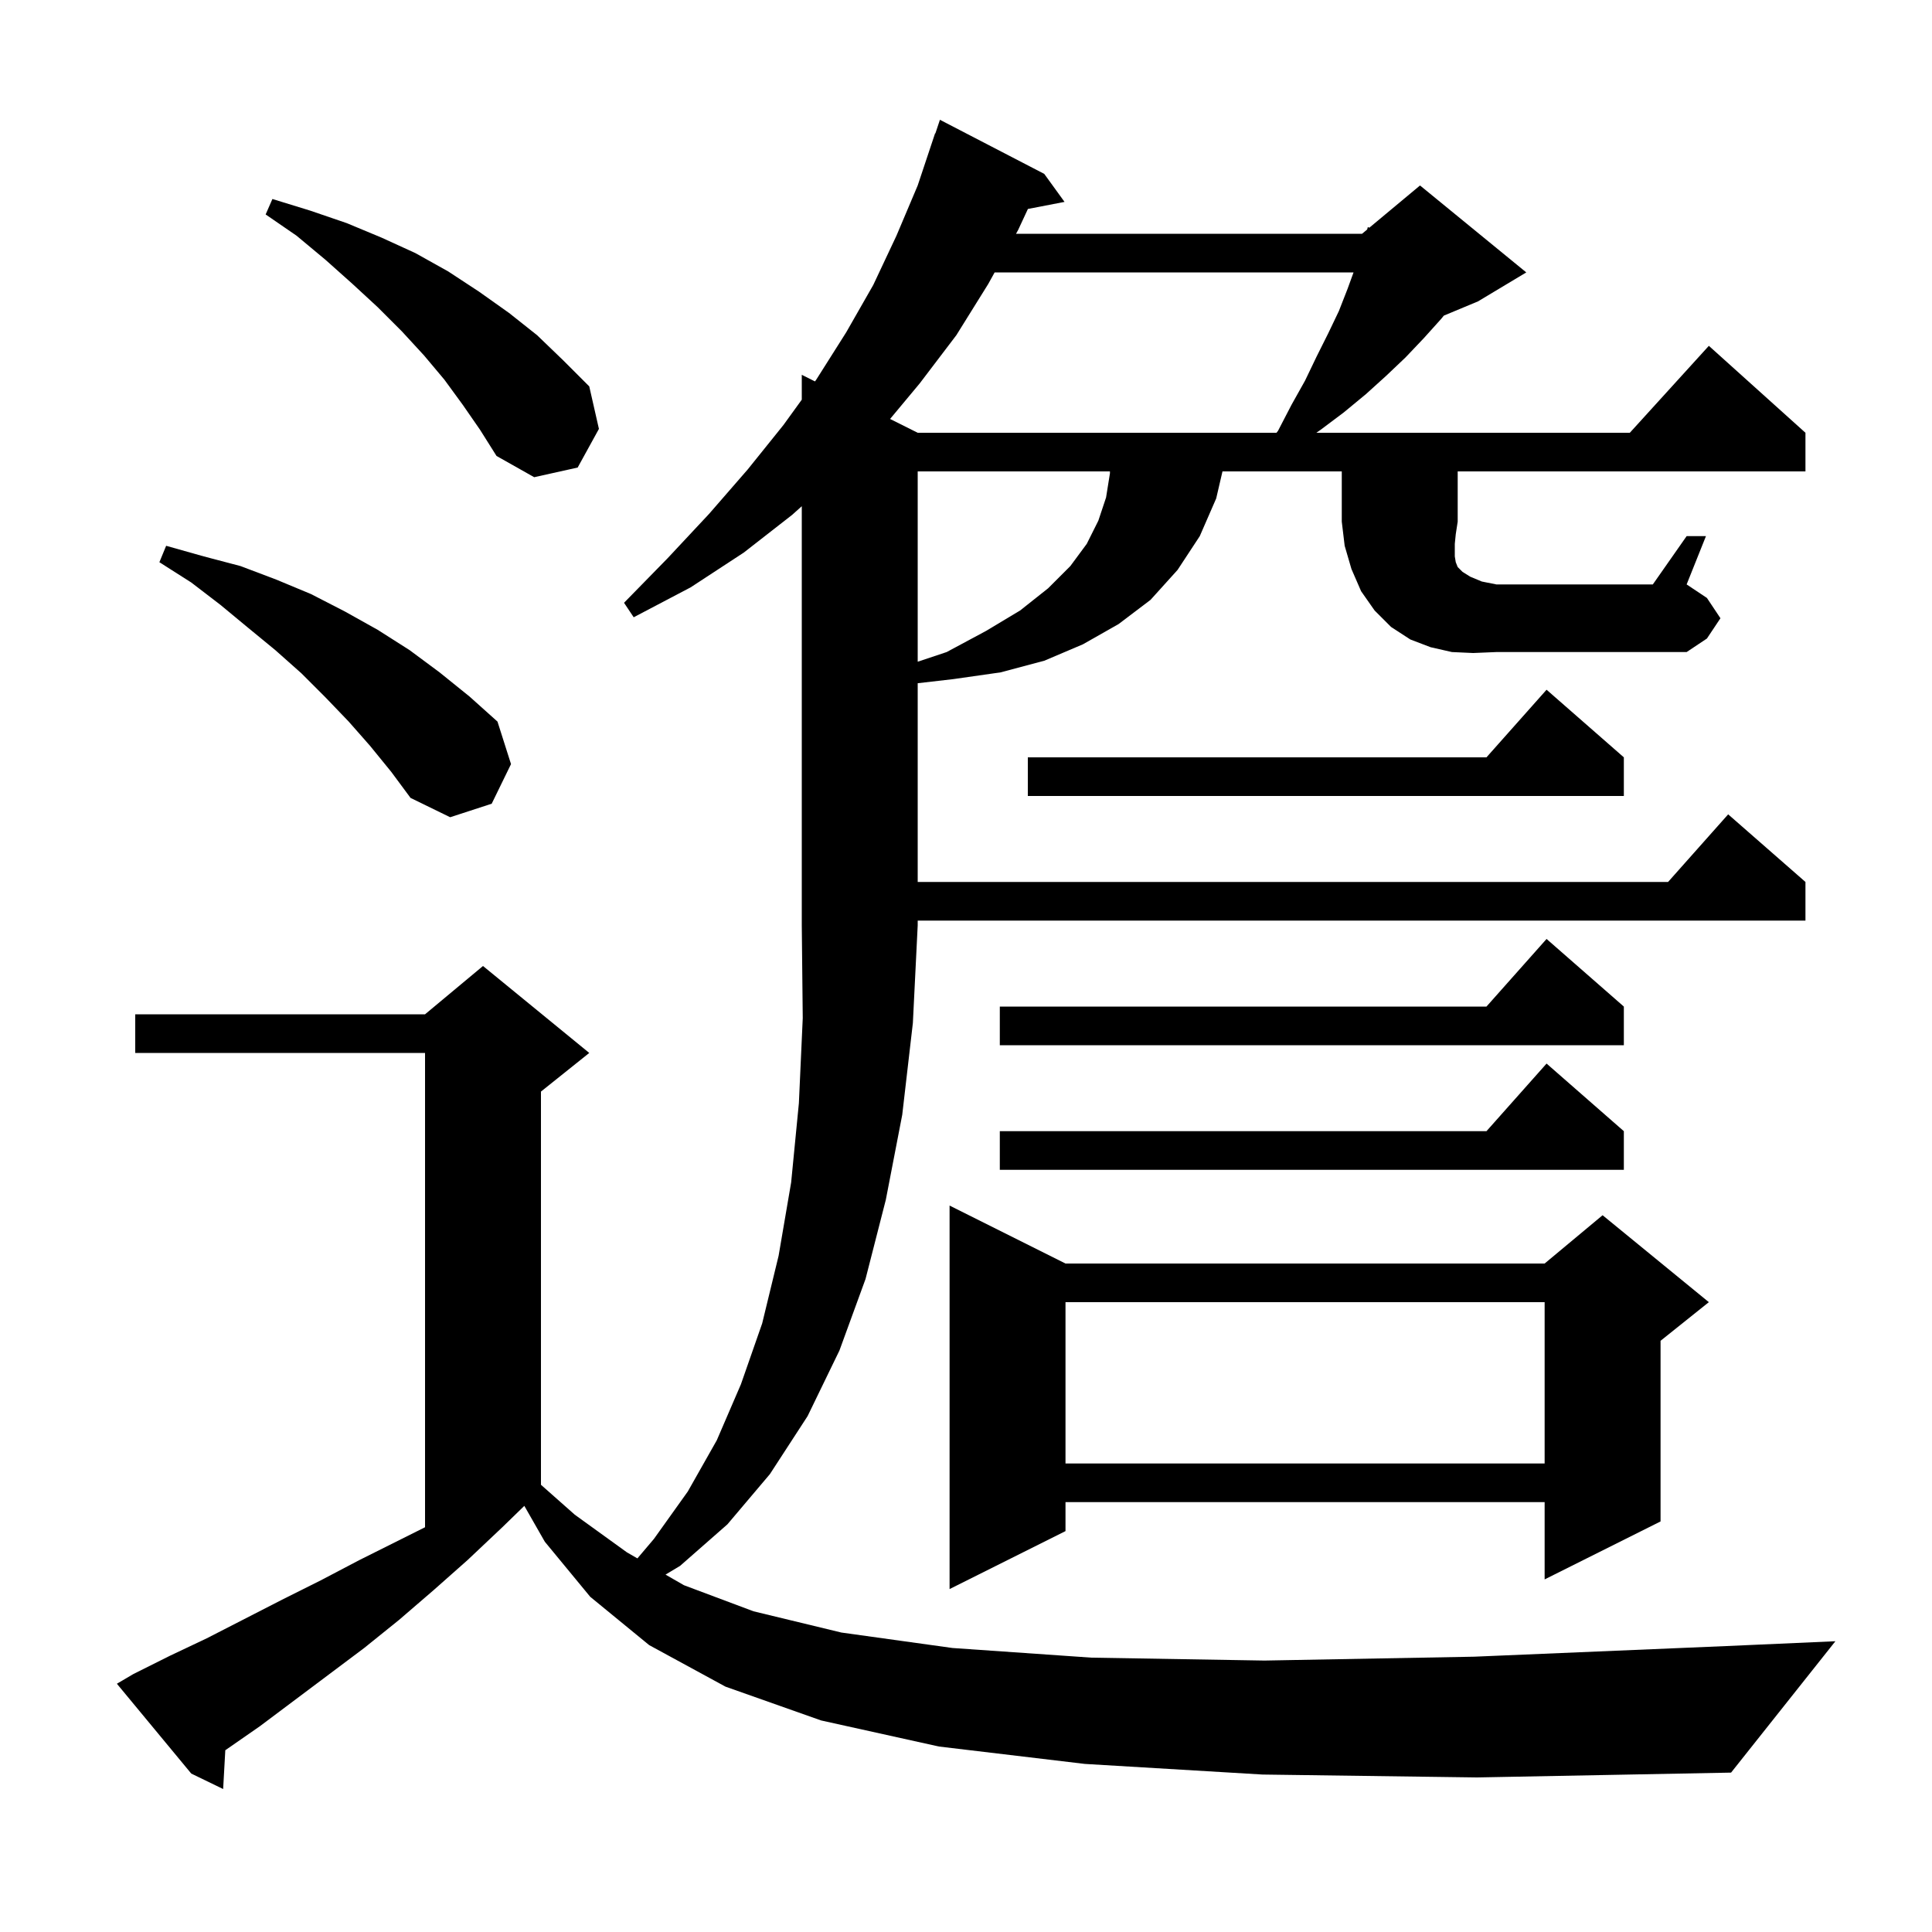<svg xmlns="http://www.w3.org/2000/svg" xmlns:xlink="http://www.w3.org/1999/xlink" version="1.1" baseProfile="full" viewBox="0 0 200 200" width="200" height="200"><g fill="currentColor"><path d="M 110.3 130.8 L 159.9 130.8 L 165.9 125.8 L 176.9 134.8 L 171.9 138.8 L 171.9 157.5 L 159.9 163.5 L 159.9 155.5 L 110.3 155.5 L 110.3 158.5 L 98.3 164.5 L 98.3 124.8 Z M 110.3 134.8 L 110.3 151.5 L 159.9 151.5 L 159.9 134.8 Z M 168.1 117.1 L 168.1 121.1 L 103.5 121.1 L 103.5 117.1 L 153.878 117.1 L 160.1 110.1 Z M 168.1 104.2 L 168.1 108.2 L 103.5 108.2 L 103.5 104.2 L 153.878 104.2 L 160.1 97.2 Z M 38.3 77.2 L 36.1 74.7 L 33.7 72.2 L 31.2 69.7 L 28.5 67.3 L 25.7 65.0 L 22.8 62.6 L 19.8 60.3 L 16.5 58.2 L 17.2 56.5 L 21.1 57.6 L 24.9 58.6 L 28.6 60.0 L 32.2 61.5 L 35.7 63.3 L 39.1 65.2 L 42.4 67.3 L 45.5 69.6 L 48.6 72.1 L 51.5 74.7 L 52.9 79.1 L 50.9 83.2 L 46.6 84.6 L 42.5 82.6 L 40.5 79.9 Z M 168.1 78.4 L 168.1 82.4 L 106.4 82.4 L 106.4 78.4 L 153.878 78.4 L 160.1 71.4 Z M 95.0 48.8 L 95.0 68.5 L 98.0 67.5 L 102.1 65.3 L 105.6 63.2 L 108.5 60.9 L 110.8 58.6 L 112.5 56.3 L 113.7 53.9 L 114.5 51.5 L 114.9 49.0 L 114.9 48.8 Z M 152.5 67.6 L 150.3 67.5 L 148.1 67.0 L 146.0 66.2 L 144.0 64.9 L 142.3 63.2 L 140.9 61.2 L 139.9 58.9 L 139.2 56.5 L 138.9 54.0 L 138.9 48.8 L 126.551 48.8 L 125.9 51.6 L 124.2 55.5 L 121.9 59.0 L 119.1 62.1 L 115.8 64.6 L 112.1 66.7 L 108.1 68.4 L 103.6 69.6 L 98.7 70.3 L 95.0 70.727 L 95.0 91.3 L 172.678 91.3 L 178.9 84.3 L 186.9 91.3 L 186.9 95.3 L 95.0 95.3 L 95.0 95.8 L 94.5 105.9 L 93.4 115.4 L 91.7 124.2 L 89.6 132.4 L 86.9 139.8 L 83.6 146.6 L 79.7 152.6 L 75.3 157.8 L 70.4 162.1 L 68.896 163.003 L 70.8 164.1 L 78.0 166.8 L 87.1 169.0 L 98.6 170.6 L 113.0 171.6 L 130.9 171.9 L 152.6 171.5 L 178.7 170.4 L 190.0 169.9 L 179.2 183.5 L 152.9 184.0 L 130.7 183.7 L 112.3 182.6 L 97.2 180.8 L 85.0 178.1 L 75.1 174.6 L 67.2 170.3 L 61.1 165.3 L 56.4 159.6 L 54.278 155.887 L 52.0 158.1 L 48.4 161.5 L 44.9 164.6 L 41.3 167.7 L 37.7 170.6 L 26.9 178.7 L 23.323 181.184 L 23.1 185.2 L 19.8 183.6 L 12.1 174.3 L 13.8 173.3 L 17.6 171.4 L 21.4 169.6 L 29.2 165.6 L 33.2 163.6 L 37.2 161.5 L 44.0 158.1 L 44.0 109.0 L 14.0 109.0 L 14.0 105.0 L 44.0 105.0 L 50.0 100.0 L 61.0 109.0 L 56.0 113.0 L 56.0 153.704 L 59.5 156.8 L 64.9 160.7 L 65.984 161.324 L 67.7 159.3 L 71.2 154.4 L 74.2 149.1 L 76.7 143.3 L 78.9 137.0 L 80.6 130.0 L 81.9 122.4 L 82.7 114.2 L 83.1 105.4 L 83.0 95.8 L 83.0 52.404 L 82.0 53.3 L 77.0 57.2 L 71.5 60.8 L 65.6 63.9 L 64.6 62.4 L 69.1 57.8 L 73.4 53.2 L 77.4 48.6 L 81.1 44.0 L 83.0 41.374 L 83.0 38.8 L 84.367 39.484 L 84.5 39.3 L 87.6 34.4 L 90.4 29.5 L 92.8 24.4 L 95.0 19.2 L 96.8 13.8 L 96.83 13.811 L 97.3 12.4 L 108.1 18.0 L 110.2 20.9 L 106.409 21.632 L 105.4 23.8 L 105.179 24.2 L 141.0 24.2 L 141.525 23.762 L 141.6 23.5 L 141.751 23.574 L 147.0 19.2 L 158.0 28.2 L 153.0 31.2 L 149.465 32.673 L 149.2 33.0 L 147.4 35.0 L 145.5 37.0 L 143.5 38.9 L 141.4 40.8 L 139.1 42.7 L 136.7 44.5 L 136.267 44.8 L 168.718 44.8 L 176.9 35.8 L 186.9 44.8 L 186.9 48.8 L 150.9 48.8 L 150.9 54.0 L 150.7 55.3 L 150.6 56.3 L 150.6 57.6 L 150.7 58.2 L 150.9 58.7 L 151.4 59.2 L 152.2 59.7 L 153.4 60.2 L 154.9 60.5 L 171.1 60.5 L 174.6 55.5 L 176.6 55.5 L 174.6 60.5 L 176.7 61.9 L 178.1 64.0 L 176.7 66.1 L 174.6 67.5 L 154.9 67.5 Z M 47.9 41.9 L 46.0 39.3 L 43.9 36.8 L 41.6 34.3 L 39.1 31.8 L 36.5 29.4 L 33.7 26.9 L 30.7 24.4 L 27.5 22.2 L 28.2 20.6 L 32.1 21.8 L 35.9 23.1 L 39.5 24.6 L 43.0 26.2 L 46.4 28.1 L 49.6 30.2 L 52.7 32.4 L 55.6 34.7 L 58.3 37.3 L 61.0 40.0 L 62.0 44.4 L 59.8 48.4 L 55.3 49.4 L 51.4 47.2 L 49.7 44.5 Z M 102.964 28.2 L 102.3 29.4 L 99.0 34.7 L 95.2 39.7 L 92.141 43.371 L 95.0 44.8 L 132.142 44.8 L 132.3 44.6 L 133.7 41.9 L 135.1 39.4 L 136.3 36.9 L 137.5 34.5 L 138.6 32.2 L 139.5 29.9 L 140.118 28.2 Z "/></g></svg>